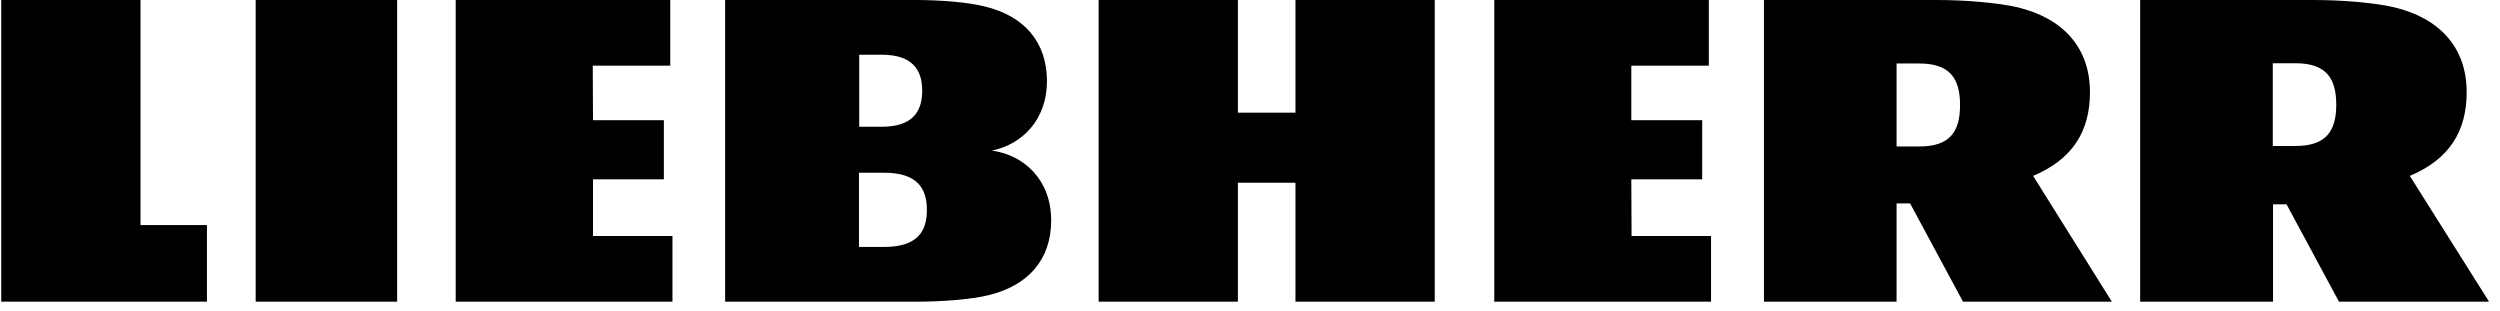 <svg xmlns="http://www.w3.org/2000/svg" width="201" height="25" viewBox="0 0 201 25" fill="none"><g clip-path="url(#clip0_122_1144)"><path d="M20.555 0H31.93V24.255H20.555V0ZM104.155 9.056H99.526V0H88.33V24.255H99.526V14.69H104.155V24.255H115.352V0H104.155V9.056ZM79.744 12.108C82.177 11.619 84.175 9.624 84.175 6.533C84.175 3.364 82.335 1.291 79.21 0.528C77.845 0.176 75.609 0 73.592 0H58.3V24.255H73.691C75.748 24.255 78.023 24.078 79.427 23.746C82.632 22.983 84.512 20.91 84.512 17.741C84.531 14.494 82.355 12.46 79.744 12.108ZM69.081 4.401H70.901C73.335 4.401 74.146 5.594 74.146 7.296C74.146 8.998 73.335 10.191 70.901 10.191H69.081V4.401ZM71.079 19.854H69.061V13.888H71.079C73.691 13.888 74.522 15.081 74.522 16.88C74.522 18.66 73.71 19.854 71.079 19.854ZM11.297 0H0.1V24.255H16.638V18.093H11.297V0ZM131.158 14.416H136.856V9.663H131.158V5.281H137.39V0H120.14V24.255H137.568V18.973H131.178L131.158 14.416ZM47.677 14.416H53.374V9.663H47.677L47.657 5.281H53.888V0H36.638V24.255H54.066V18.973H47.677V14.416ZM163.463 14.142C166.628 12.812 168.033 10.562 168.033 7.413C168.033 3.814 165.857 1.467 162.217 0.587C160.614 0.215 158.023 0 155.689 0H141.821V24.255H152.484V16.352H153.572L157.825 24.255H169.793L163.463 14.142ZM154.324 11.775H152.484V5.105H154.324C156.777 5.105 157.588 6.318 157.588 8.45C157.588 10.582 156.777 11.775 154.324 11.775ZM193.75 14.142C196.915 12.812 198.32 10.562 198.32 7.413C198.32 3.814 196.144 1.467 192.504 0.587C190.901 0.215 188.31 0 185.975 0H172.068V24.255H182.751V16.43H183.839L188.053 24.255H200.12L193.75 14.142ZM184.571 11.736H182.731V5.086H184.571C187.024 5.086 187.835 6.298 187.835 8.411C187.835 10.523 187.024 11.736 184.571 11.736Z" fill="black"></path></g><defs><clipPath id="clip0_122_1144"><rect width="200" height="24.255" fill="white" transform="translate(0.1)"></rect></clipPath></defs></svg>